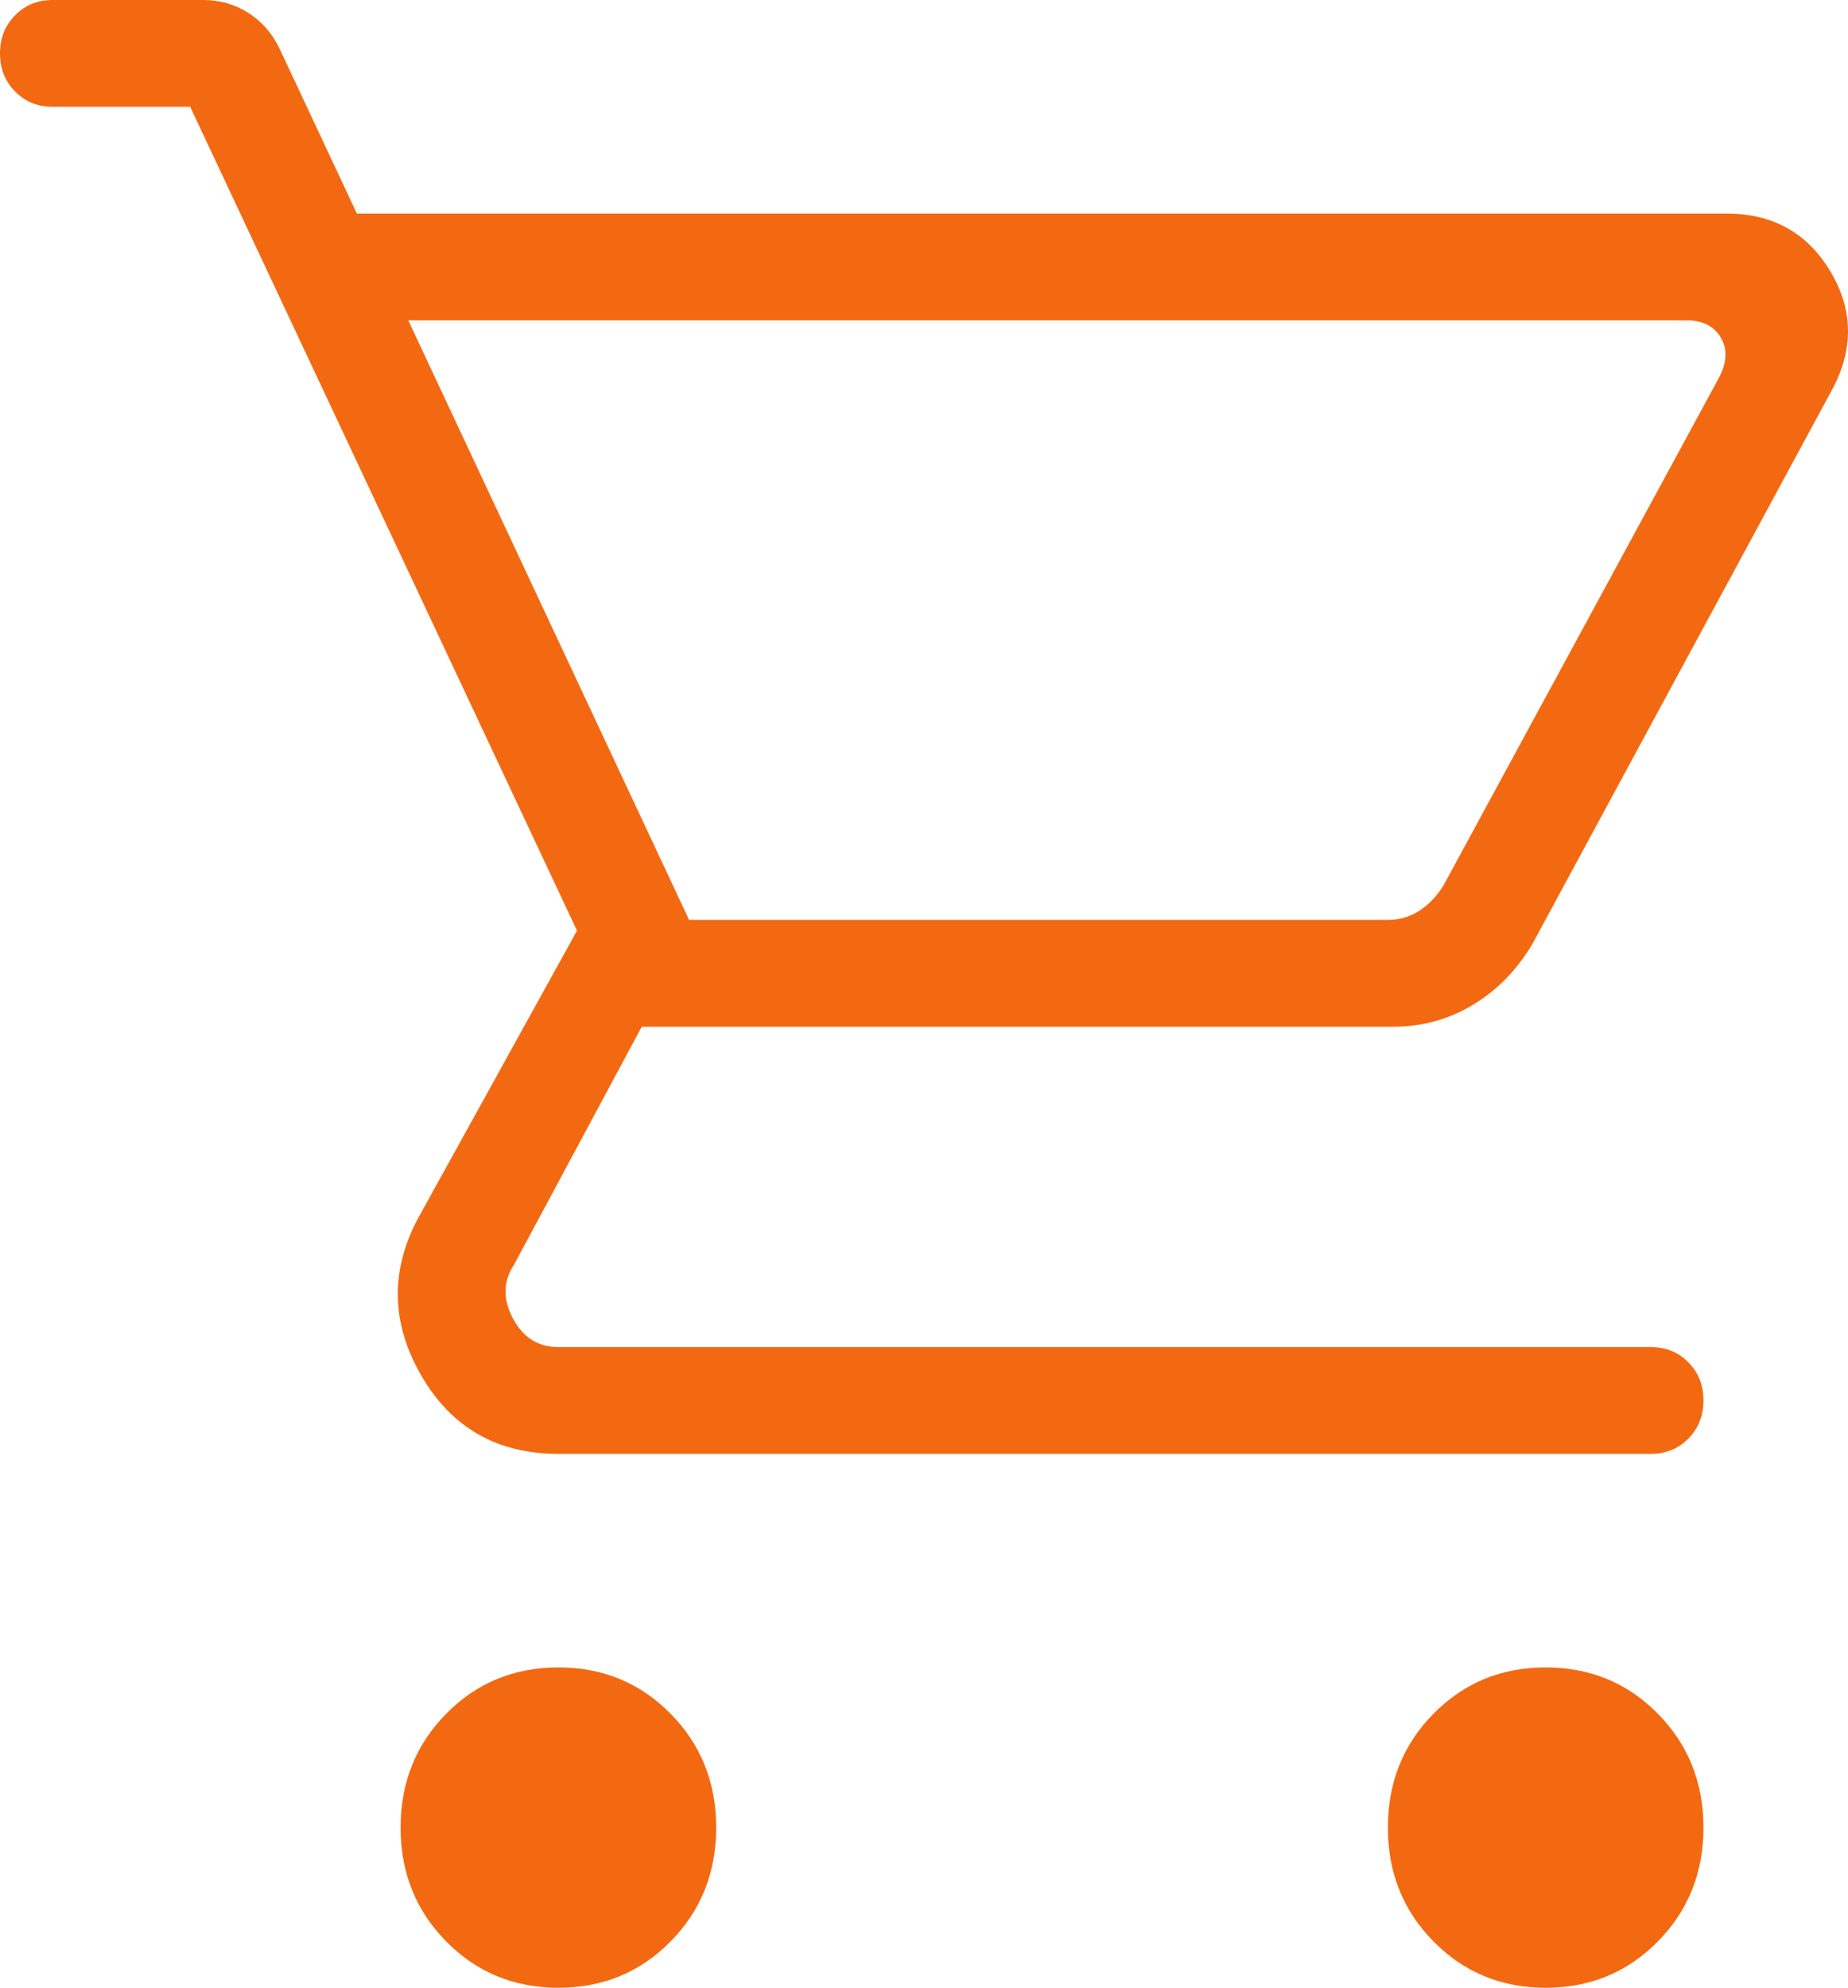 <svg width="53" height="57" viewBox="0 0 53 57" fill="none" xmlns="http://www.w3.org/2000/svg">
<path d="M16.015 57C14.742 57 13.669 56.557 12.797 55.672C11.925 54.786 11.489 53.698 11.489 52.407C11.489 51.115 11.925 50.027 12.797 49.142C13.669 48.257 14.742 47.814 16.015 47.814C17.287 47.814 18.36 48.257 19.232 49.142C20.104 50.027 20.54 51.115 20.54 52.407C20.54 53.698 20.104 54.786 19.232 55.672C18.36 56.557 17.287 57 16.015 57ZM44.33 57C43.057 57 41.984 56.557 41.112 55.672C40.24 54.786 39.804 53.698 39.804 52.407C39.804 51.115 40.24 50.027 41.112 49.142C41.984 48.257 43.057 47.814 44.33 47.814C45.602 47.814 46.675 48.257 47.547 49.142C48.419 50.027 48.855 51.115 48.855 52.407C48.855 53.698 48.419 54.786 47.547 55.672C46.675 56.557 45.602 57 44.33 57ZM11.709 9.186L19.763 26.38H39.78C40.129 26.38 40.438 26.292 40.709 26.115C40.98 25.938 41.212 25.693 41.405 25.379L49.297 10.835C49.528 10.403 49.548 10.02 49.355 9.687C49.161 9.353 48.832 9.186 48.368 9.186H11.709ZM10.235 6.124H49.517C50.828 6.124 51.815 6.667 52.476 7.752C53.138 8.838 53.173 9.955 52.581 11.106L43.958 27.051C43.521 27.797 42.954 28.382 42.255 28.806C41.557 29.23 40.79 29.442 39.955 29.442H18.405L14.738 36.273C14.428 36.744 14.419 37.254 14.709 37.804C14.999 38.353 15.434 38.628 16.015 38.628H47.347C47.776 38.628 48.135 38.774 48.423 39.067C48.711 39.359 48.855 39.723 48.855 40.159C48.855 40.594 48.711 40.958 48.423 41.251C48.135 41.544 47.776 41.69 47.347 41.69H16.015C14.255 41.69 12.941 40.937 12.075 39.432C11.208 37.926 11.187 36.414 12.011 34.895L16.548 26.687L5.454 3.062H1.509C1.079 3.062 0.72 2.916 0.432 2.623C0.144 2.331 0 1.967 0 1.531C0 1.095 0.144 0.731 0.432 0.439C0.72 0.146 1.079 0 1.509 0H5.832C6.307 0 6.738 0.124 7.125 0.371C7.512 0.618 7.812 0.963 8.024 1.407L10.235 6.124Z" fill="#F36912"/>
</svg>
